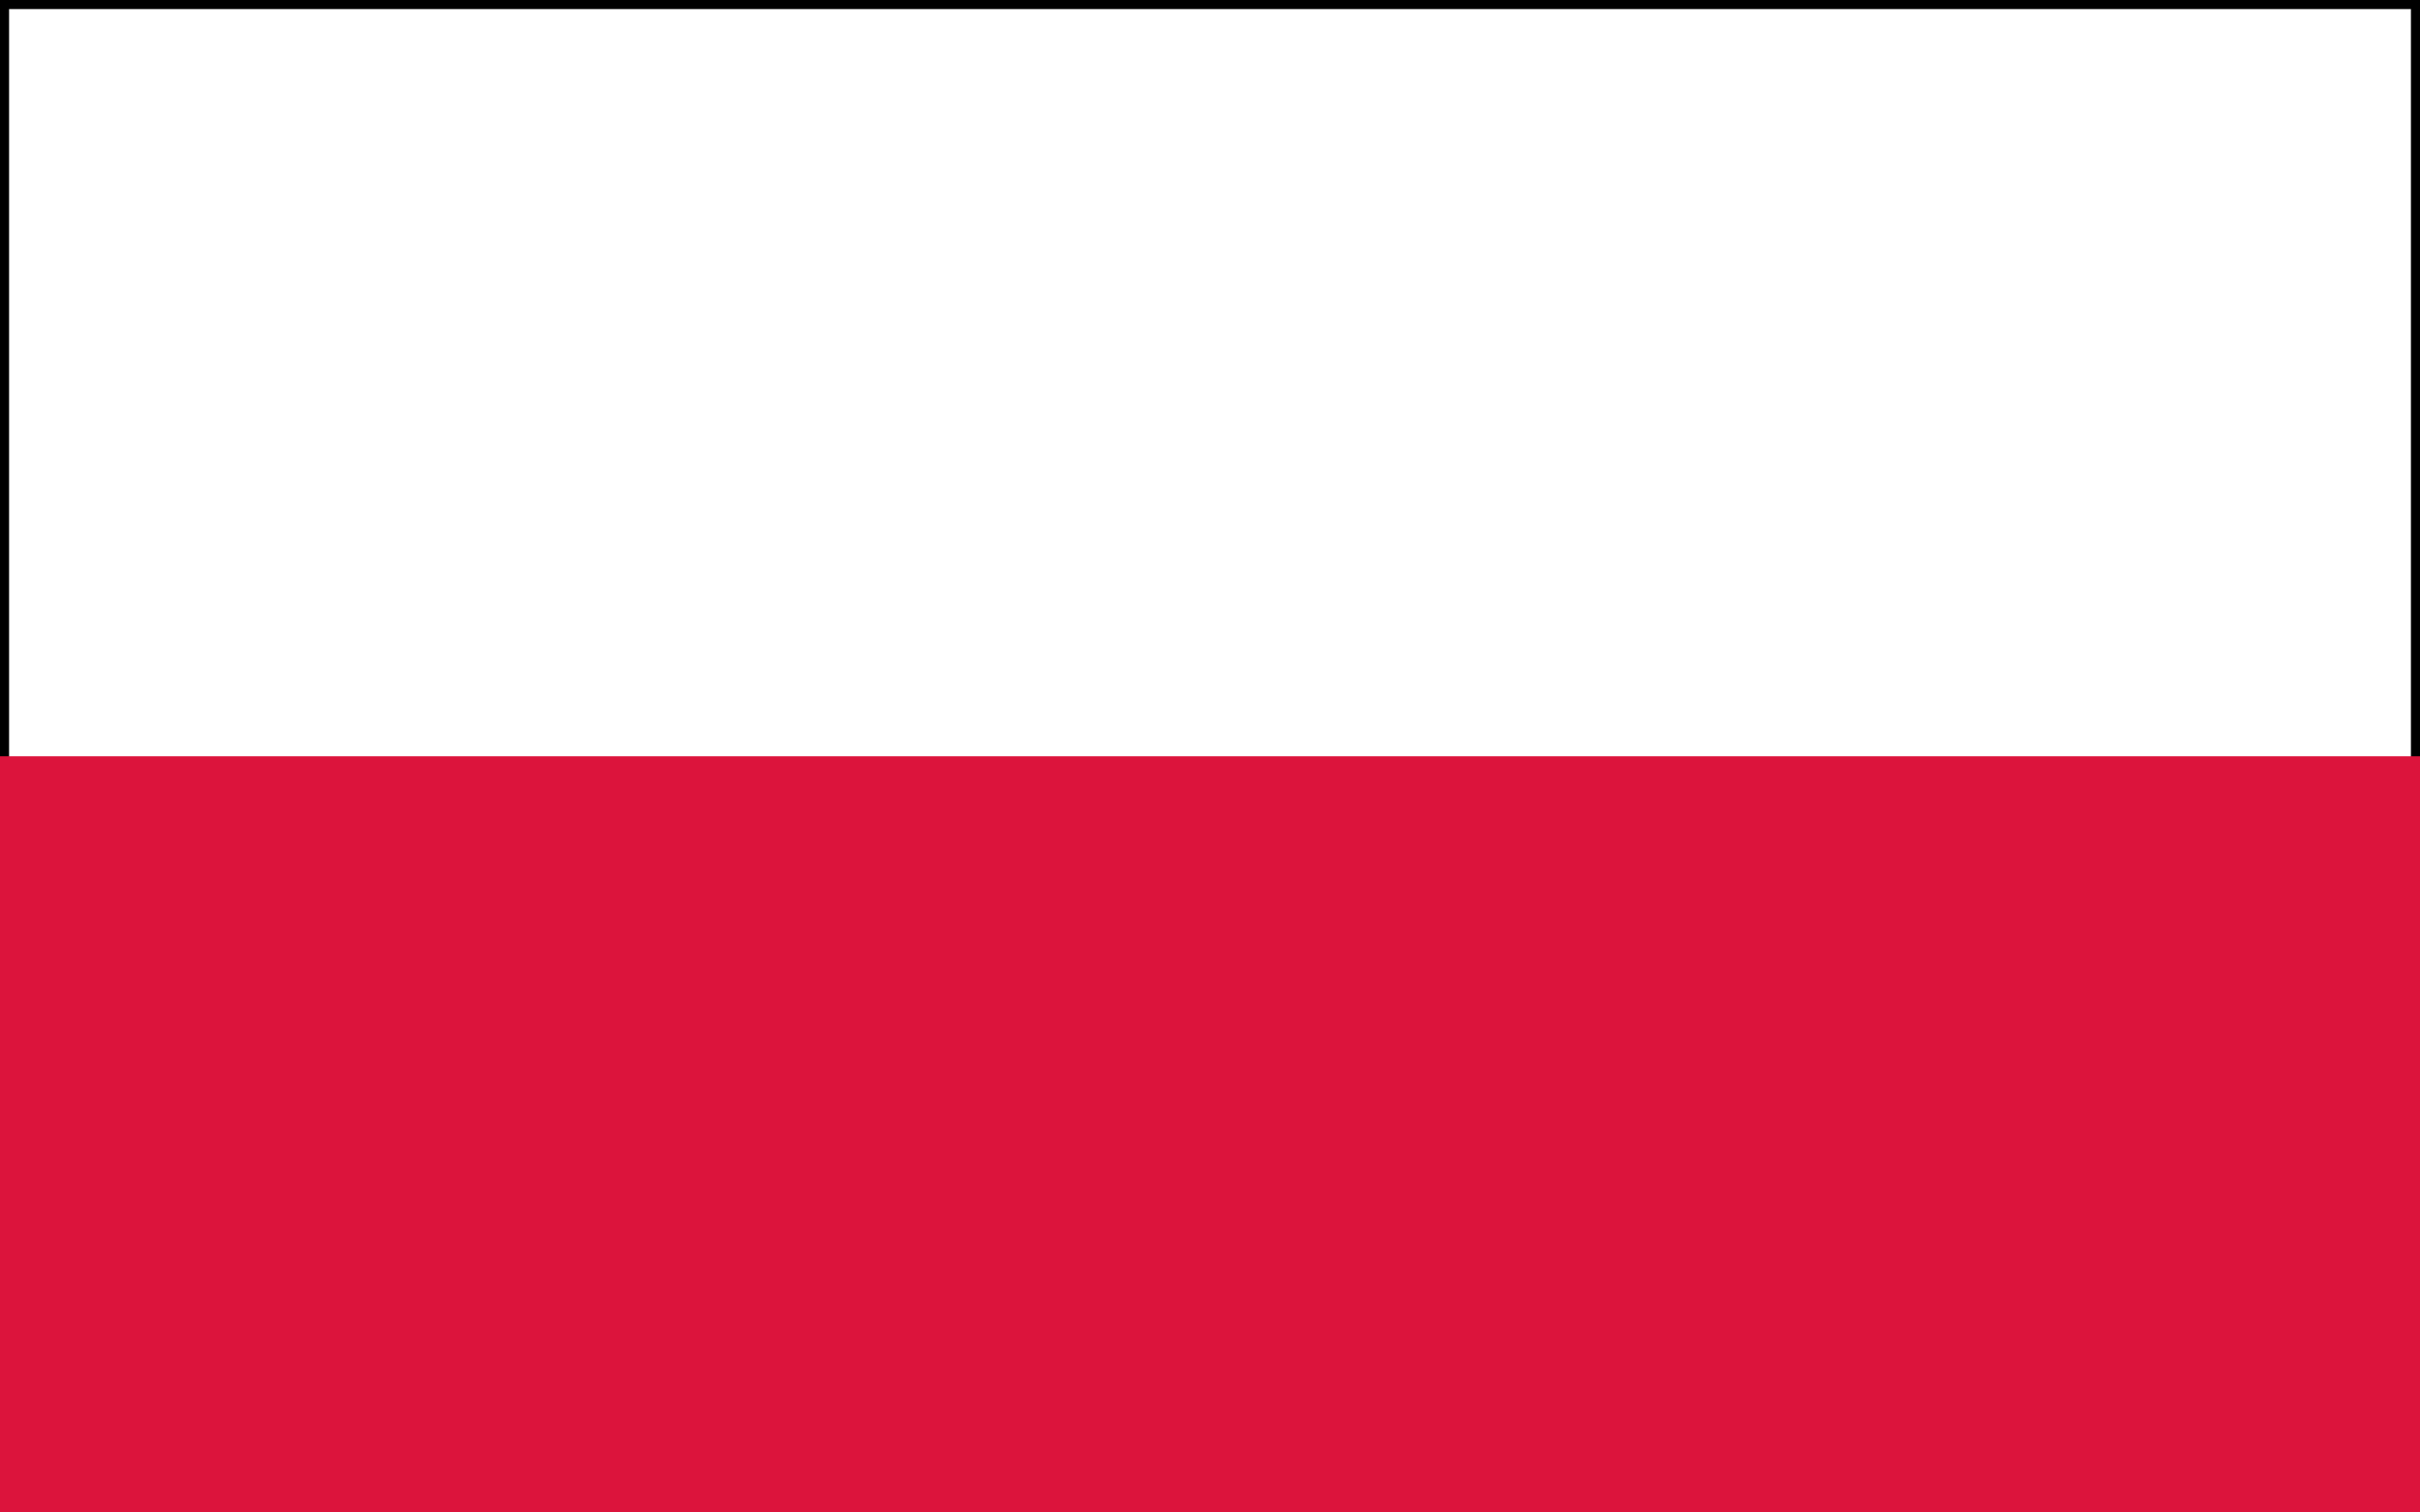 <?xml version="1.0" encoding="UTF-8"?>
<svg xmlns="http://www.w3.org/2000/svg" xmlns:xlink="http://www.w3.org/1999/xlink" width="24px" height="15px" viewBox="0 0 24 15" version="1.1">
<g id="surface1">
<rect x="0" y="0" width="24" height="15" style="fill:rgb(100%,100%,100%);fill-opacity:1;stroke:none;"/>
<path style="fill:none;stroke-width:6;stroke-linecap:butt;stroke-linejoin:miter;stroke:rgb(0%,0%,0%);stroke-opacity:1;stroke-miterlimit:4;" d="M 0 0 L 800 0 L 800 500 L 0 500 Z M 0 0 " transform="matrix(0.03,0,0,0.03,0,0)"/>
<path style=" stroke:none;fill-rule:nonzero;fill:rgb(86.275%,7.843%,23.529%);fill-opacity:1;" d="M 0 7.5 L 24 7.5 L 24 15 L 0 15 Z M 0 7.5 "/>
</g>
</svg>
